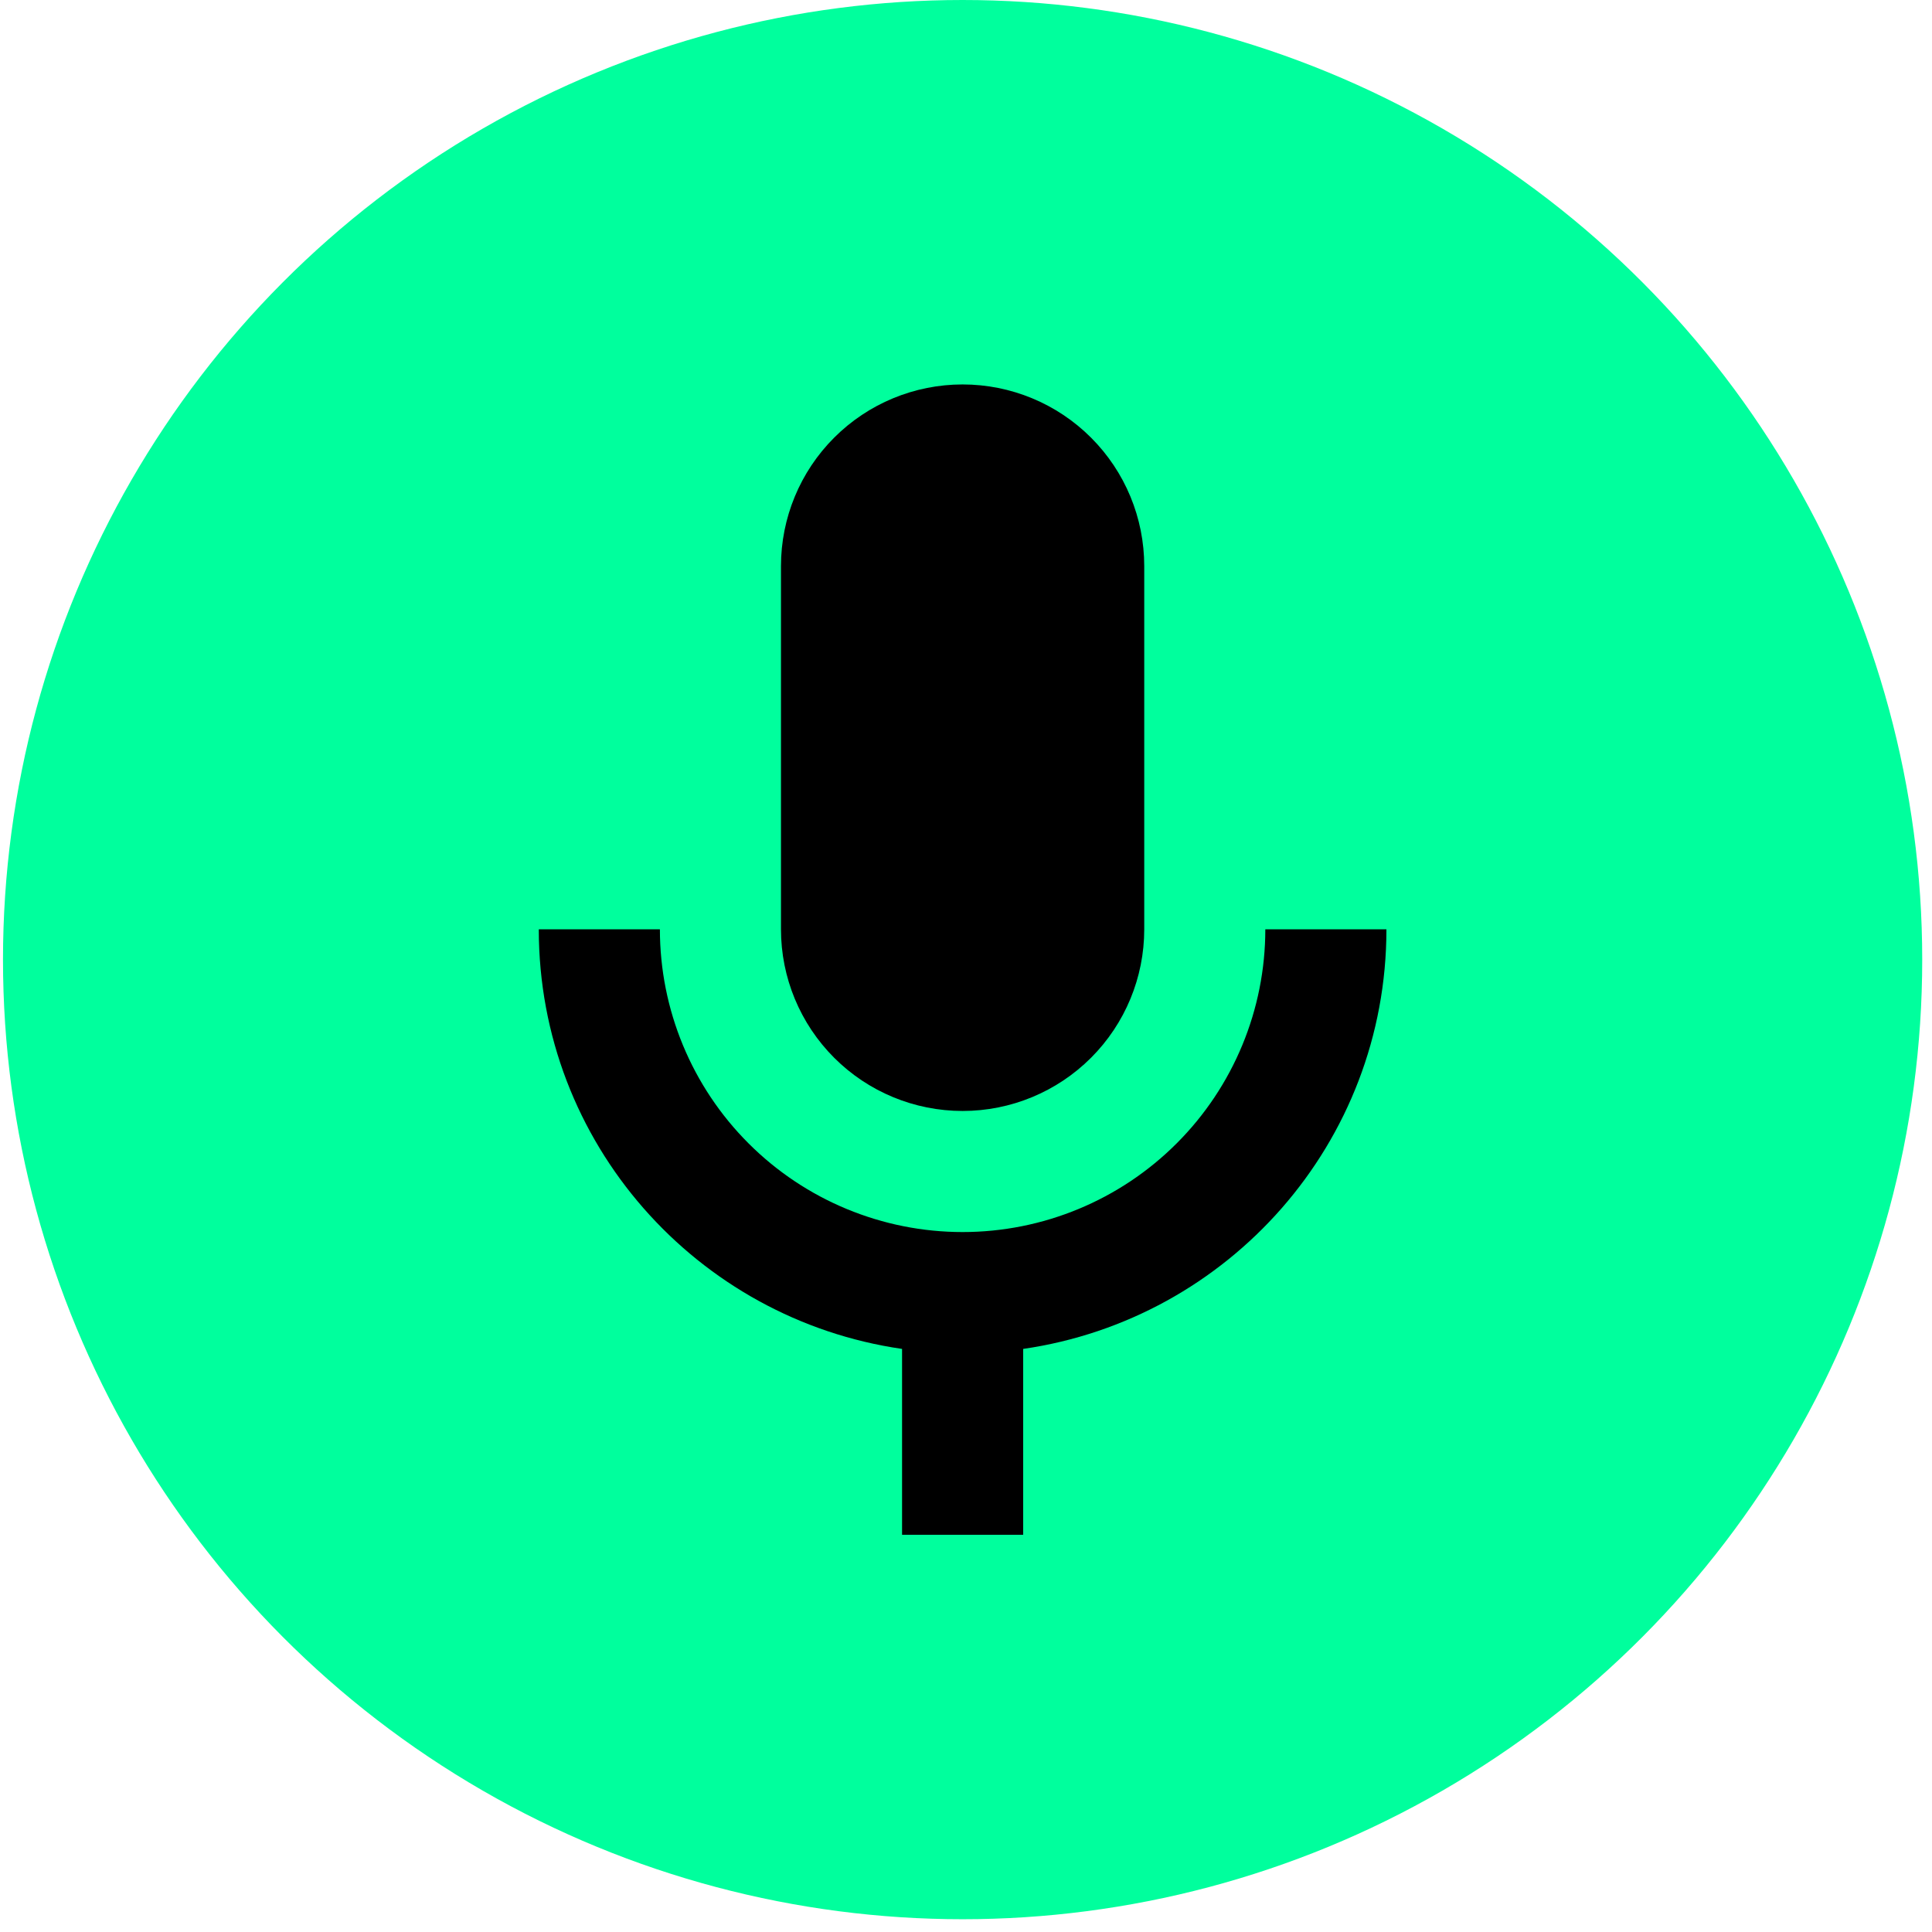<?xml version="1.0" encoding="UTF-8"?> <svg xmlns="http://www.w3.org/2000/svg" width="82" height="82" viewBox="0 0 82 82" fill="none"><circle cx="40.856" cy="40.729" r="40.729" fill="#00FF9D"></circle><path d="M40.856 16.317C42.901 16.317 44.861 17.129 46.307 18.575C47.753 20.02 48.565 21.981 48.565 24.026V39.444C48.565 41.489 47.753 43.449 46.307 44.895C44.861 46.341 42.901 47.153 40.856 47.153C38.811 47.153 36.85 46.341 35.405 44.895C33.959 43.449 33.147 41.489 33.147 39.444V24.026C33.147 21.981 33.959 20.02 35.405 18.575C36.85 17.129 38.811 16.317 40.856 16.317ZM58.844 39.444C58.844 48.515 52.137 55.993 43.426 57.252V65.141H38.286V57.252C29.575 55.993 22.868 48.515 22.868 39.444H28.008C28.008 42.852 29.361 46.12 31.771 48.529C34.18 50.939 37.448 52.292 40.856 52.292C44.264 52.292 47.532 50.939 49.941 48.529C52.351 46.12 53.704 42.852 53.704 39.444H58.844Z" fill="black"></path></svg> 